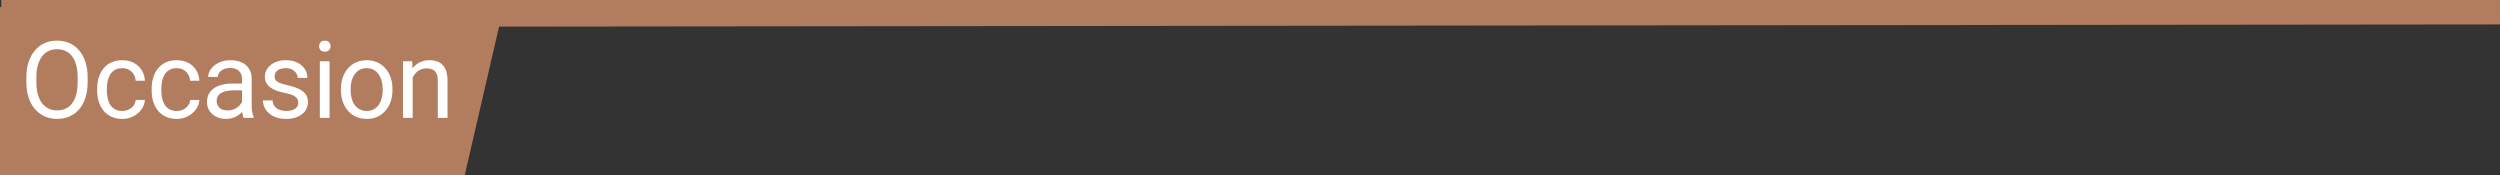 <svg width="700" height="49" viewBox="0 0 700 49" fill="none" xmlns="http://www.w3.org/2000/svg">
<rect x="0" y="0" width="700" height="49" fill="#333333" stroke="none"/>
<path d="M0.357 2.598L699.999 1.838" stroke="#B27C5E" stroke-width="10"/>
<path d="M0 2H141L129.678 51H0V2Z" fill="#B27C5E"/>
<path d="M24.54 21.662V23.01C24.54 24.611 24.34 26.047 23.939 27.316C23.539 28.586 22.963 29.665 22.211 30.554C21.459 31.442 20.555 32.121 19.501 32.59C18.456 33.059 17.284 33.293 15.985 33.293C14.725 33.293 13.568 33.059 12.514 32.59C11.469 32.121 10.56 31.442 9.789 30.554C9.027 29.665 8.436 28.586 8.016 27.316C7.596 26.047 7.387 24.611 7.387 23.01V21.662C7.387 20.061 7.592 18.63 8.002 17.37C8.422 16.101 9.012 15.021 9.774 14.133C10.536 13.234 11.439 12.551 12.484 12.082C13.539 11.613 14.696 11.379 15.956 11.379C17.255 11.379 18.427 11.613 19.471 12.082C20.526 12.551 21.43 13.234 22.181 14.133C22.943 15.021 23.524 16.101 23.925 17.37C24.335 18.63 24.54 20.061 24.54 21.662ZM21.742 23.01V21.633C21.742 20.363 21.61 19.24 21.346 18.264C21.093 17.287 20.717 16.467 20.219 15.803C19.721 15.139 19.11 14.636 18.387 14.294C17.675 13.952 16.864 13.781 15.956 13.781C15.077 13.781 14.281 13.952 13.568 14.294C12.865 14.636 12.26 15.139 11.752 15.803C11.254 16.467 10.868 17.287 10.595 18.264C10.321 19.24 10.184 20.363 10.184 21.633V23.01C10.184 24.289 10.321 25.422 10.595 26.408C10.868 27.385 11.259 28.21 11.766 28.884C12.284 29.548 12.894 30.051 13.598 30.393C14.31 30.734 15.106 30.905 15.985 30.905C16.903 30.905 17.719 30.734 18.431 30.393C19.144 30.051 19.745 29.548 20.233 28.884C20.731 28.21 21.107 27.385 21.361 26.408C21.615 25.422 21.742 24.289 21.742 23.01ZM34.256 31.066C34.9 31.066 35.496 30.935 36.043 30.671C36.59 30.407 37.039 30.046 37.391 29.587C37.742 29.118 37.942 28.586 37.991 27.99H40.569C40.52 28.928 40.203 29.802 39.617 30.612C39.041 31.413 38.284 32.062 37.347 32.56C36.409 33.049 35.379 33.293 34.256 33.293C33.065 33.293 32.024 33.083 31.136 32.663C30.257 32.243 29.524 31.667 28.939 30.935C28.362 30.202 27.928 29.362 27.635 28.415C27.352 27.458 27.21 26.447 27.21 25.383V24.768C27.21 23.703 27.352 22.697 27.635 21.75C27.928 20.793 28.362 19.948 28.939 19.216C29.524 18.483 30.257 17.907 31.136 17.487C32.024 17.067 33.065 16.857 34.256 16.857C35.496 16.857 36.58 17.111 37.508 17.619C38.435 18.117 39.163 18.801 39.69 19.67C40.227 20.529 40.52 21.506 40.569 22.6H37.991C37.942 21.945 37.757 21.355 37.435 20.827C37.122 20.3 36.692 19.88 36.145 19.567C35.608 19.245 34.978 19.084 34.256 19.084C33.426 19.084 32.727 19.25 32.161 19.582C31.605 19.904 31.16 20.344 30.828 20.9C30.506 21.447 30.271 22.058 30.125 22.731C29.988 23.395 29.92 24.074 29.92 24.768V25.383C29.92 26.076 29.988 26.76 30.125 27.434C30.262 28.107 30.491 28.718 30.814 29.265C31.145 29.811 31.59 30.251 32.147 30.583C32.713 30.905 33.416 31.066 34.256 31.066ZM49.509 31.066C50.154 31.066 50.749 30.935 51.296 30.671C51.843 30.407 52.292 30.046 52.644 29.587C52.995 29.118 53.196 28.586 53.244 27.99H55.822C55.774 28.928 55.456 29.802 54.87 30.612C54.294 31.413 53.537 32.062 52.6 32.56C51.662 33.049 50.632 33.293 49.509 33.293C48.318 33.293 47.278 33.083 46.389 32.663C45.51 32.243 44.778 31.667 44.192 30.935C43.615 30.202 43.181 29.362 42.888 28.415C42.605 27.458 42.463 26.447 42.463 25.383V24.768C42.463 23.703 42.605 22.697 42.888 21.75C43.181 20.793 43.615 19.948 44.192 19.216C44.778 18.483 45.51 17.907 46.389 17.487C47.278 17.067 48.318 16.857 49.509 16.857C50.749 16.857 51.833 17.111 52.761 17.619C53.689 18.117 54.416 18.801 54.944 19.67C55.481 20.529 55.774 21.506 55.822 22.6H53.244C53.196 21.945 53.01 21.355 52.688 20.827C52.375 20.3 51.946 19.88 51.399 19.567C50.861 19.245 50.232 19.084 49.509 19.084C48.679 19.084 47.981 19.25 47.414 19.582C46.858 19.904 46.413 20.344 46.081 20.9C45.759 21.447 45.525 22.058 45.378 22.731C45.241 23.395 45.173 24.074 45.173 24.768V25.383C45.173 26.076 45.241 26.76 45.378 27.434C45.515 28.107 45.744 28.718 46.067 29.265C46.399 29.811 46.843 30.251 47.4 30.583C47.966 30.905 48.669 31.066 49.509 31.066ZM67.765 30.29V22.131C67.765 21.506 67.638 20.964 67.384 20.505C67.14 20.036 66.769 19.675 66.271 19.421C65.773 19.167 65.158 19.04 64.425 19.04C63.742 19.04 63.141 19.157 62.623 19.392C62.116 19.626 61.715 19.934 61.422 20.314C61.139 20.695 60.998 21.105 60.998 21.545H58.288C58.288 20.979 58.434 20.417 58.727 19.86C59.02 19.304 59.44 18.801 59.987 18.352C60.543 17.893 61.207 17.531 61.979 17.268C62.76 16.994 63.629 16.857 64.586 16.857C65.739 16.857 66.754 17.053 67.633 17.443C68.522 17.834 69.215 18.425 69.713 19.216C70.221 19.997 70.475 20.979 70.475 22.16V29.543C70.475 30.07 70.519 30.632 70.607 31.227C70.704 31.823 70.846 32.336 71.032 32.766V33H68.204C68.068 32.688 67.96 32.273 67.882 31.755C67.804 31.227 67.765 30.739 67.765 30.29ZM68.234 23.391L68.263 25.295H65.524C64.752 25.295 64.064 25.358 63.458 25.485C62.853 25.602 62.345 25.783 61.935 26.027C61.525 26.271 61.212 26.579 60.998 26.95C60.783 27.311 60.675 27.736 60.675 28.225C60.675 28.723 60.788 29.177 61.012 29.587C61.237 29.997 61.574 30.324 62.023 30.568C62.482 30.803 63.043 30.92 63.707 30.92C64.537 30.92 65.27 30.744 65.905 30.393C66.54 30.041 67.042 29.611 67.413 29.104C67.794 28.596 67.999 28.102 68.029 27.624L69.186 28.928C69.118 29.338 68.932 29.792 68.629 30.29C68.327 30.788 67.921 31.267 67.413 31.726C66.915 32.175 66.32 32.551 65.626 32.853C64.943 33.147 64.171 33.293 63.312 33.293C62.238 33.293 61.295 33.083 60.485 32.663C59.684 32.243 59.059 31.682 58.61 30.979C58.17 30.266 57.951 29.47 57.951 28.591C57.951 27.741 58.117 26.994 58.449 26.35C58.781 25.695 59.259 25.153 59.884 24.724C60.509 24.284 61.261 23.952 62.14 23.727C63.019 23.503 64 23.391 65.084 23.391H68.234ZM83.516 28.796C83.516 28.405 83.428 28.044 83.252 27.712C83.087 27.37 82.74 27.062 82.213 26.789C81.695 26.506 80.914 26.262 79.869 26.057C78.99 25.871 78.194 25.651 77.481 25.398C76.778 25.144 76.177 24.836 75.679 24.475C75.191 24.113 74.815 23.689 74.551 23.2C74.288 22.712 74.156 22.141 74.156 21.486C74.156 20.861 74.293 20.27 74.566 19.714C74.849 19.157 75.245 18.664 75.752 18.234C76.27 17.805 76.89 17.468 77.613 17.224C78.335 16.98 79.141 16.857 80.03 16.857C81.299 16.857 82.383 17.082 83.282 17.531C84.18 17.98 84.869 18.581 85.347 19.333C85.826 20.075 86.065 20.9 86.065 21.809H83.355C83.355 21.369 83.223 20.944 82.96 20.534C82.706 20.114 82.33 19.768 81.832 19.494C81.343 19.221 80.743 19.084 80.03 19.084C79.278 19.084 78.668 19.201 78.199 19.436C77.74 19.66 77.403 19.948 77.188 20.3C76.983 20.651 76.88 21.023 76.88 21.413C76.88 21.706 76.929 21.97 77.027 22.204C77.134 22.429 77.32 22.639 77.584 22.834C77.847 23.02 78.218 23.195 78.697 23.361C79.175 23.527 79.786 23.693 80.528 23.859C81.827 24.152 82.896 24.504 83.736 24.914C84.576 25.324 85.201 25.827 85.611 26.423C86.021 27.019 86.226 27.741 86.226 28.591C86.226 29.284 86.08 29.919 85.787 30.495C85.504 31.071 85.088 31.569 84.542 31.989C84.004 32.399 83.36 32.722 82.608 32.956C81.866 33.181 81.031 33.293 80.103 33.293C78.707 33.293 77.525 33.044 76.558 32.546C75.591 32.048 74.859 31.403 74.361 30.612C73.863 29.821 73.614 28.986 73.614 28.107H76.338C76.377 28.85 76.592 29.44 76.983 29.88C77.374 30.31 77.852 30.617 78.418 30.803C78.985 30.979 79.546 31.066 80.103 31.066C80.845 31.066 81.465 30.969 81.963 30.773C82.471 30.578 82.857 30.31 83.121 29.968C83.384 29.626 83.516 29.235 83.516 28.796ZM92.28 17.15V33H89.555V17.15H92.28ZM89.35 12.946C89.35 12.507 89.482 12.136 89.746 11.833C90.019 11.53 90.42 11.379 90.947 11.379C91.465 11.379 91.86 11.53 92.134 11.833C92.417 12.136 92.558 12.507 92.558 12.946C92.558 13.366 92.417 13.727 92.134 14.03C91.86 14.323 91.465 14.47 90.947 14.47C90.42 14.47 90.019 14.323 89.746 14.03C89.482 13.727 89.35 13.366 89.35 12.946ZM95.463 25.251V24.914C95.463 23.771 95.629 22.712 95.961 21.735C96.293 20.749 96.772 19.895 97.397 19.172C98.022 18.439 98.778 17.873 99.667 17.473C100.556 17.062 101.552 16.857 102.655 16.857C103.769 16.857 104.77 17.062 105.658 17.473C106.557 17.873 107.318 18.439 107.943 19.172C108.578 19.895 109.062 20.749 109.394 21.735C109.726 22.712 109.892 23.771 109.892 24.914V25.251C109.892 26.394 109.726 27.453 109.394 28.43C109.062 29.406 108.578 30.261 107.943 30.993C107.318 31.716 106.562 32.282 105.673 32.692C104.794 33.093 103.798 33.293 102.685 33.293C101.571 33.293 100.57 33.093 99.682 32.692C98.793 32.282 98.031 31.716 97.397 30.993C96.772 30.261 96.293 29.406 95.961 28.43C95.629 27.453 95.463 26.394 95.463 25.251ZM98.173 24.914V25.251C98.173 26.042 98.266 26.789 98.451 27.492C98.637 28.186 98.915 28.801 99.286 29.338C99.667 29.875 100.141 30.3 100.707 30.612C101.273 30.915 101.933 31.066 102.685 31.066C103.427 31.066 104.076 30.915 104.633 30.612C105.199 30.3 105.668 29.875 106.039 29.338C106.41 28.801 106.688 28.186 106.874 27.492C107.069 26.789 107.167 26.042 107.167 25.251V24.914C107.167 24.133 107.069 23.395 106.874 22.702C106.688 21.999 106.405 21.379 106.024 20.842C105.653 20.295 105.185 19.865 104.618 19.553C104.062 19.24 103.407 19.084 102.655 19.084C101.913 19.084 101.259 19.24 100.692 19.553C100.136 19.865 99.667 20.295 99.286 20.842C98.915 21.379 98.637 21.999 98.451 22.702C98.266 23.395 98.173 24.133 98.173 24.914ZM115.55 20.534V33H112.84V17.15H115.404L115.55 20.534ZM114.905 24.475L113.778 24.431C113.787 23.347 113.948 22.346 114.261 21.428C114.573 20.5 115.013 19.694 115.579 19.011C116.146 18.327 116.82 17.8 117.601 17.429C118.392 17.048 119.266 16.857 120.223 16.857C121.004 16.857 121.707 16.965 122.332 17.18C122.957 17.385 123.489 17.717 123.929 18.176C124.378 18.635 124.72 19.23 124.954 19.963C125.189 20.686 125.306 21.569 125.306 22.614V33H122.581V22.585C122.581 21.755 122.459 21.091 122.215 20.593C121.971 20.085 121.614 19.719 121.146 19.494C120.677 19.26 120.101 19.143 119.417 19.143C118.743 19.143 118.128 19.284 117.571 19.567C117.025 19.851 116.551 20.241 116.151 20.739C115.76 21.237 115.452 21.809 115.228 22.453C115.013 23.088 114.905 23.762 114.905 24.475Z" fill="white"/>
</svg>
